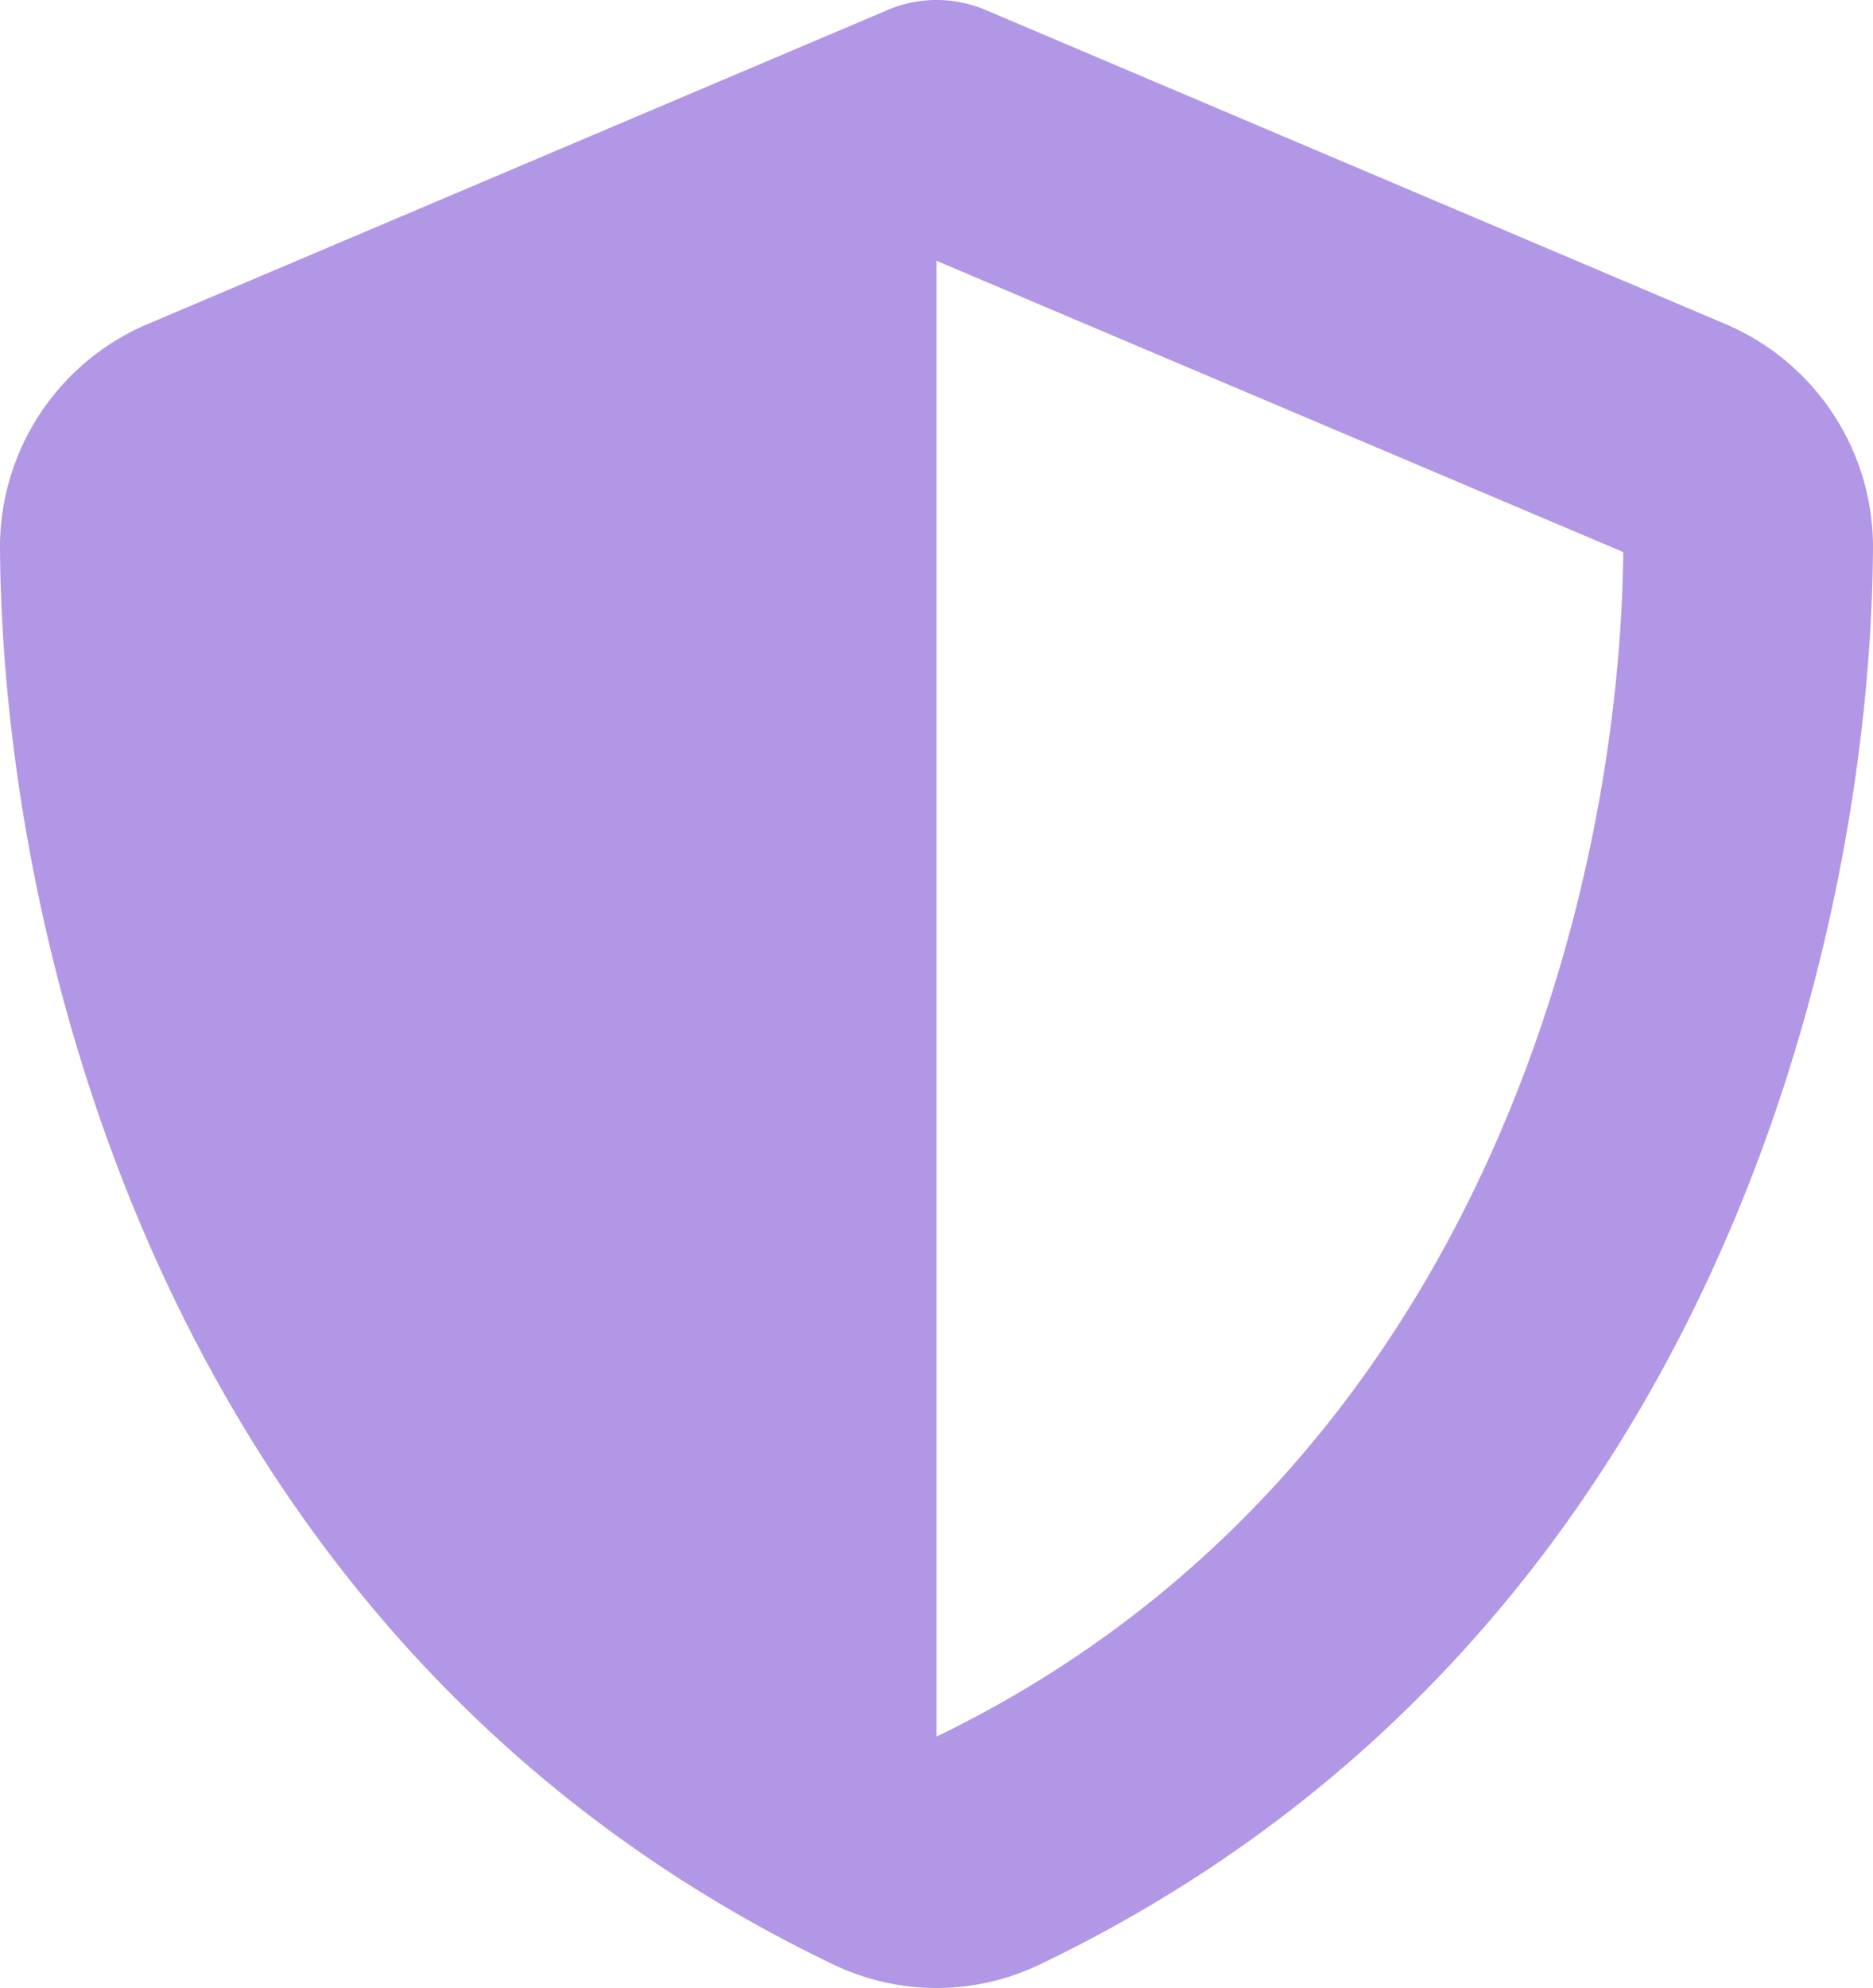 <svg xmlns="http://www.w3.org/2000/svg" width="51.846" height="55" viewBox="0 0 51.846 55">
  <path id="shield-halved-solid_1_" data-name="shield-halved-solid (1)" d="M41.923,0A3.525,3.525,0,0,1,43.37.313l20.339,8.63a6.705,6.705,0,0,1,4.137,6.178c-.054,10.715-4.461,30.319-23.071,39.23a6.6,6.6,0,0,1-5.7,0C20.461,45.441,16.054,25.837,16,15.122a6.705,6.705,0,0,1,4.137-6.178L40.486.313A3.439,3.439,0,0,1,41.923,0Zm0,7.215V48.044c14.906-7.215,18.913-23.19,19.01-32.771L41.923,7.215Z" transform="translate(-16)" fill="#b197e5"/>
</svg>

